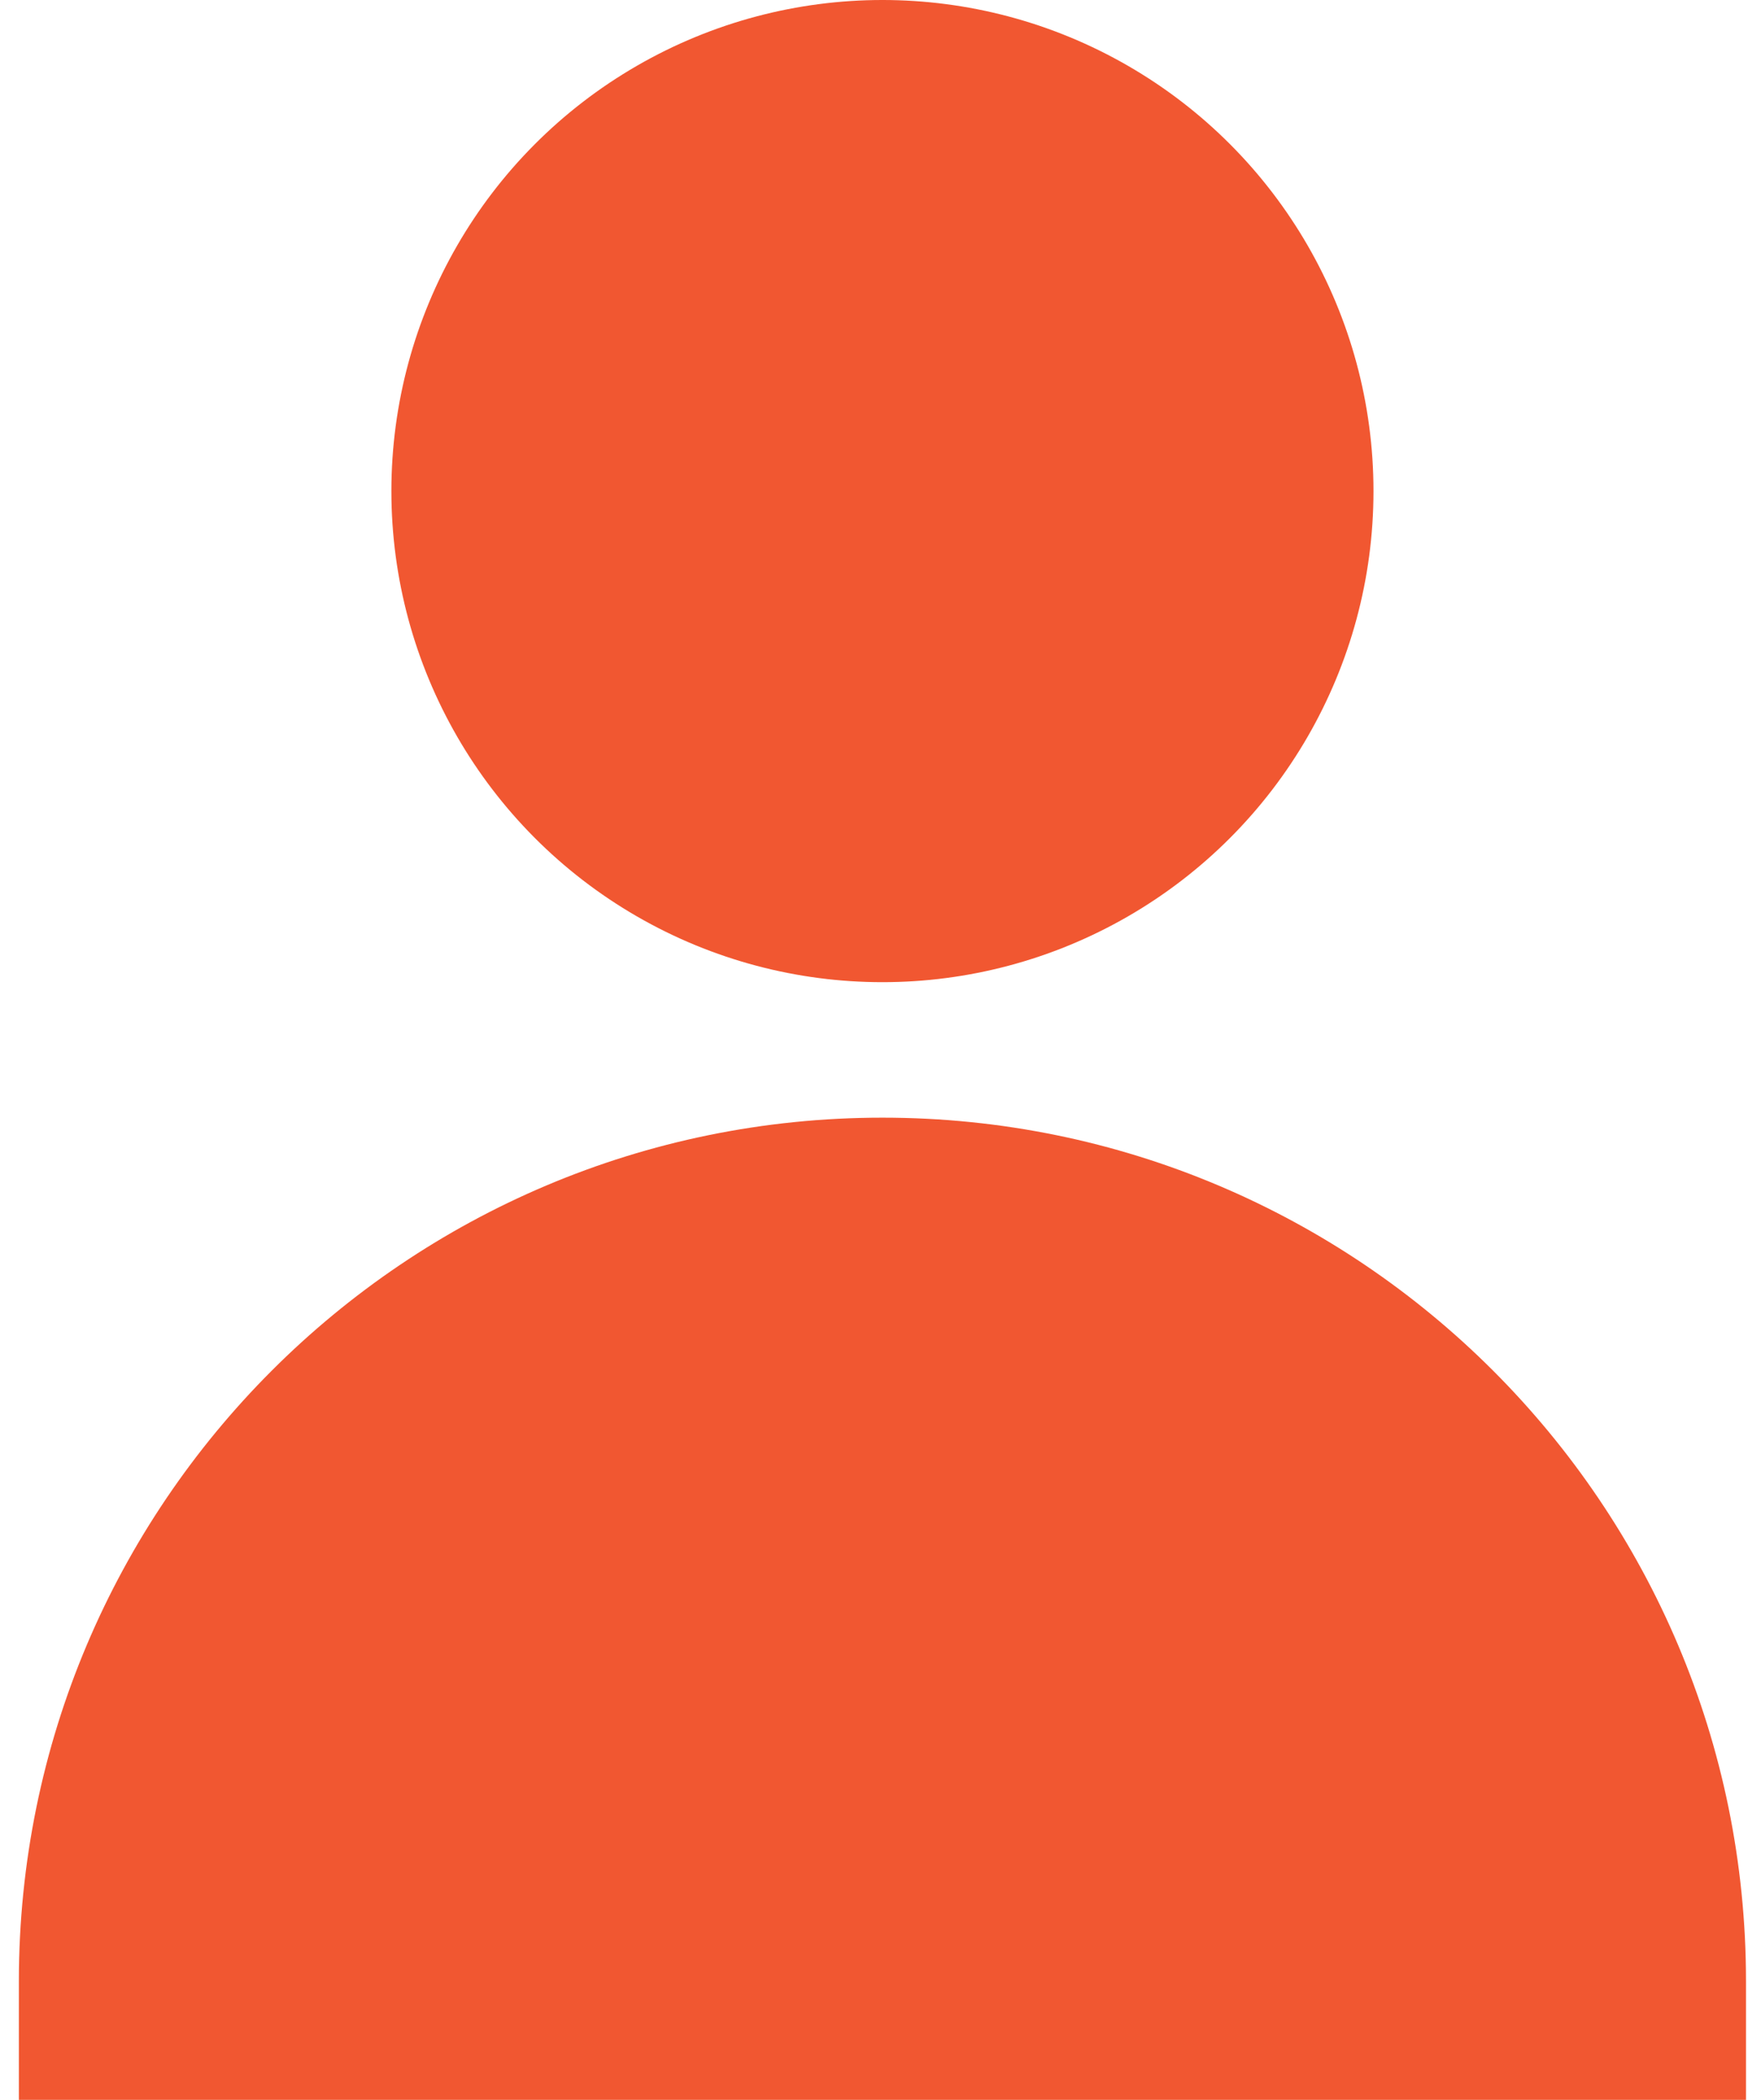 <?xml version="1.0" encoding="UTF-8"?> <svg xmlns="http://www.w3.org/2000/svg" width="52" height="62" viewBox="0 0 52 62" fill="none"><circle cx="26.057" cy="14.5" r="14.5" fill="#F15731"></circle><path d="M0.557 58.5C0.557 44.417 11.973 33 26.057 33V33C40.14 33 51.557 44.417 51.557 58.5V62H0.557V58.5Z" fill="#F15731"></path></svg> 